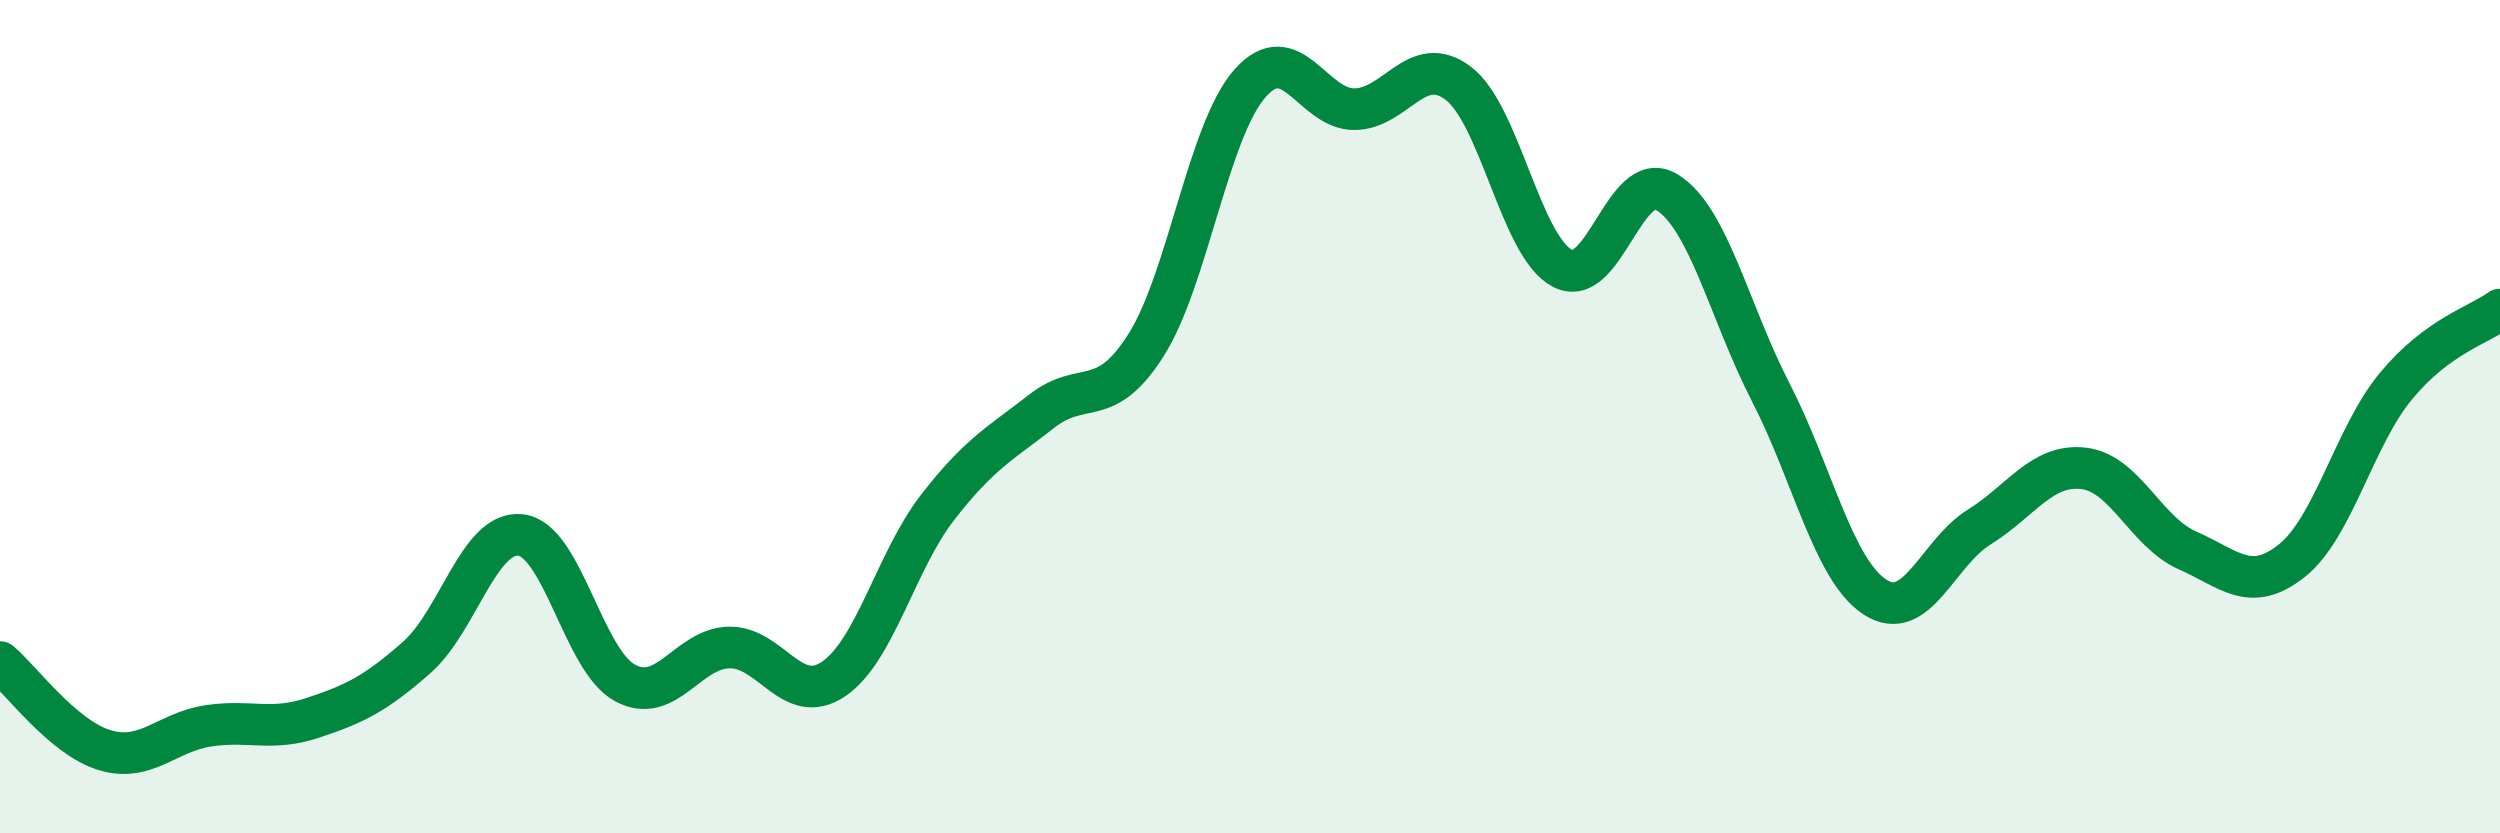 
    <svg width="60" height="20" viewBox="0 0 60 20" xmlns="http://www.w3.org/2000/svg">
      <path
        d="M 0,15.89 C 0.5,16.31 1.5,17.69 2.5,18 C 3.5,18.31 4,17.57 5,17.42 C 6,17.27 6.5,17.56 7.5,17.23 C 8.5,16.9 9,16.66 10,15.78 C 11,14.9 11.5,12.72 12.5,12.84 C 13.5,12.96 14,15.85 15,16.39 C 16,16.93 16.5,15.56 17.5,15.54 C 18.5,15.52 19,16.97 20,16.3 C 21,15.63 21.5,13.47 22.5,12.18 C 23.5,10.89 24,10.65 25,9.87 C 26,9.09 26.5,9.86 27.5,8.29 C 28.5,6.72 29,3.13 30,2 C 31,0.87 31.5,2.62 32.5,2.62 C 33.5,2.62 34,1.24 35,2 C 36,2.76 36.5,5.92 37.5,6.44 C 38.5,6.96 39,4.01 40,4.61 C 41,5.21 41.5,7.48 42.5,9.42 C 43.5,11.36 44,13.68 45,14.33 C 46,14.98 46.5,13.27 47.5,12.65 C 48.5,12.03 49,11.13 50,11.24 C 51,11.35 51.5,12.77 52.5,13.21 C 53.5,13.65 54,14.25 55,13.46 C 56,12.67 56.5,10.48 57.5,9.27 C 58.5,8.06 59.5,7.8 60,7.43L60 20L0 20Z"
        fill="#008740"
        opacity="0.1"
        stroke-linecap="round"
        stroke-linejoin="round"
      />
      <path
        d="M 0,15.89 C 0.5,16.31 1.5,17.69 2.5,18 C 3.5,18.31 4,17.57 5,17.42 C 6,17.27 6.5,17.56 7.5,17.23 C 8.5,16.9 9,16.66 10,15.78 C 11,14.9 11.5,12.72 12.5,12.84 C 13.5,12.96 14,15.85 15,16.39 C 16,16.93 16.5,15.56 17.5,15.54 C 18.5,15.52 19,16.97 20,16.3 C 21,15.63 21.5,13.47 22.5,12.18 C 23.5,10.89 24,10.65 25,9.87 C 26,9.09 26.5,9.86 27.5,8.29 C 28.5,6.72 29,3.13 30,2 C 31,0.87 31.5,2.62 32.5,2.62 C 33.5,2.62 34,1.24 35,2 C 36,2.76 36.5,5.92 37.5,6.44 C 38.5,6.96 39,4.01 40,4.61 C 41,5.21 41.5,7.48 42.5,9.42 C 43.5,11.36 44,13.68 45,14.33 C 46,14.98 46.5,13.27 47.5,12.65 C 48.5,12.03 49,11.13 50,11.24 C 51,11.35 51.5,12.77 52.5,13.21 C 53.5,13.65 54,14.25 55,13.46 C 56,12.67 56.5,10.48 57.5,9.27 C 58.5,8.06 59.5,7.8 60,7.43"
        stroke="#008740"
        stroke-width="1"
        fill="none"
        stroke-linecap="round"
        stroke-linejoin="round"
      />
    </svg>
  